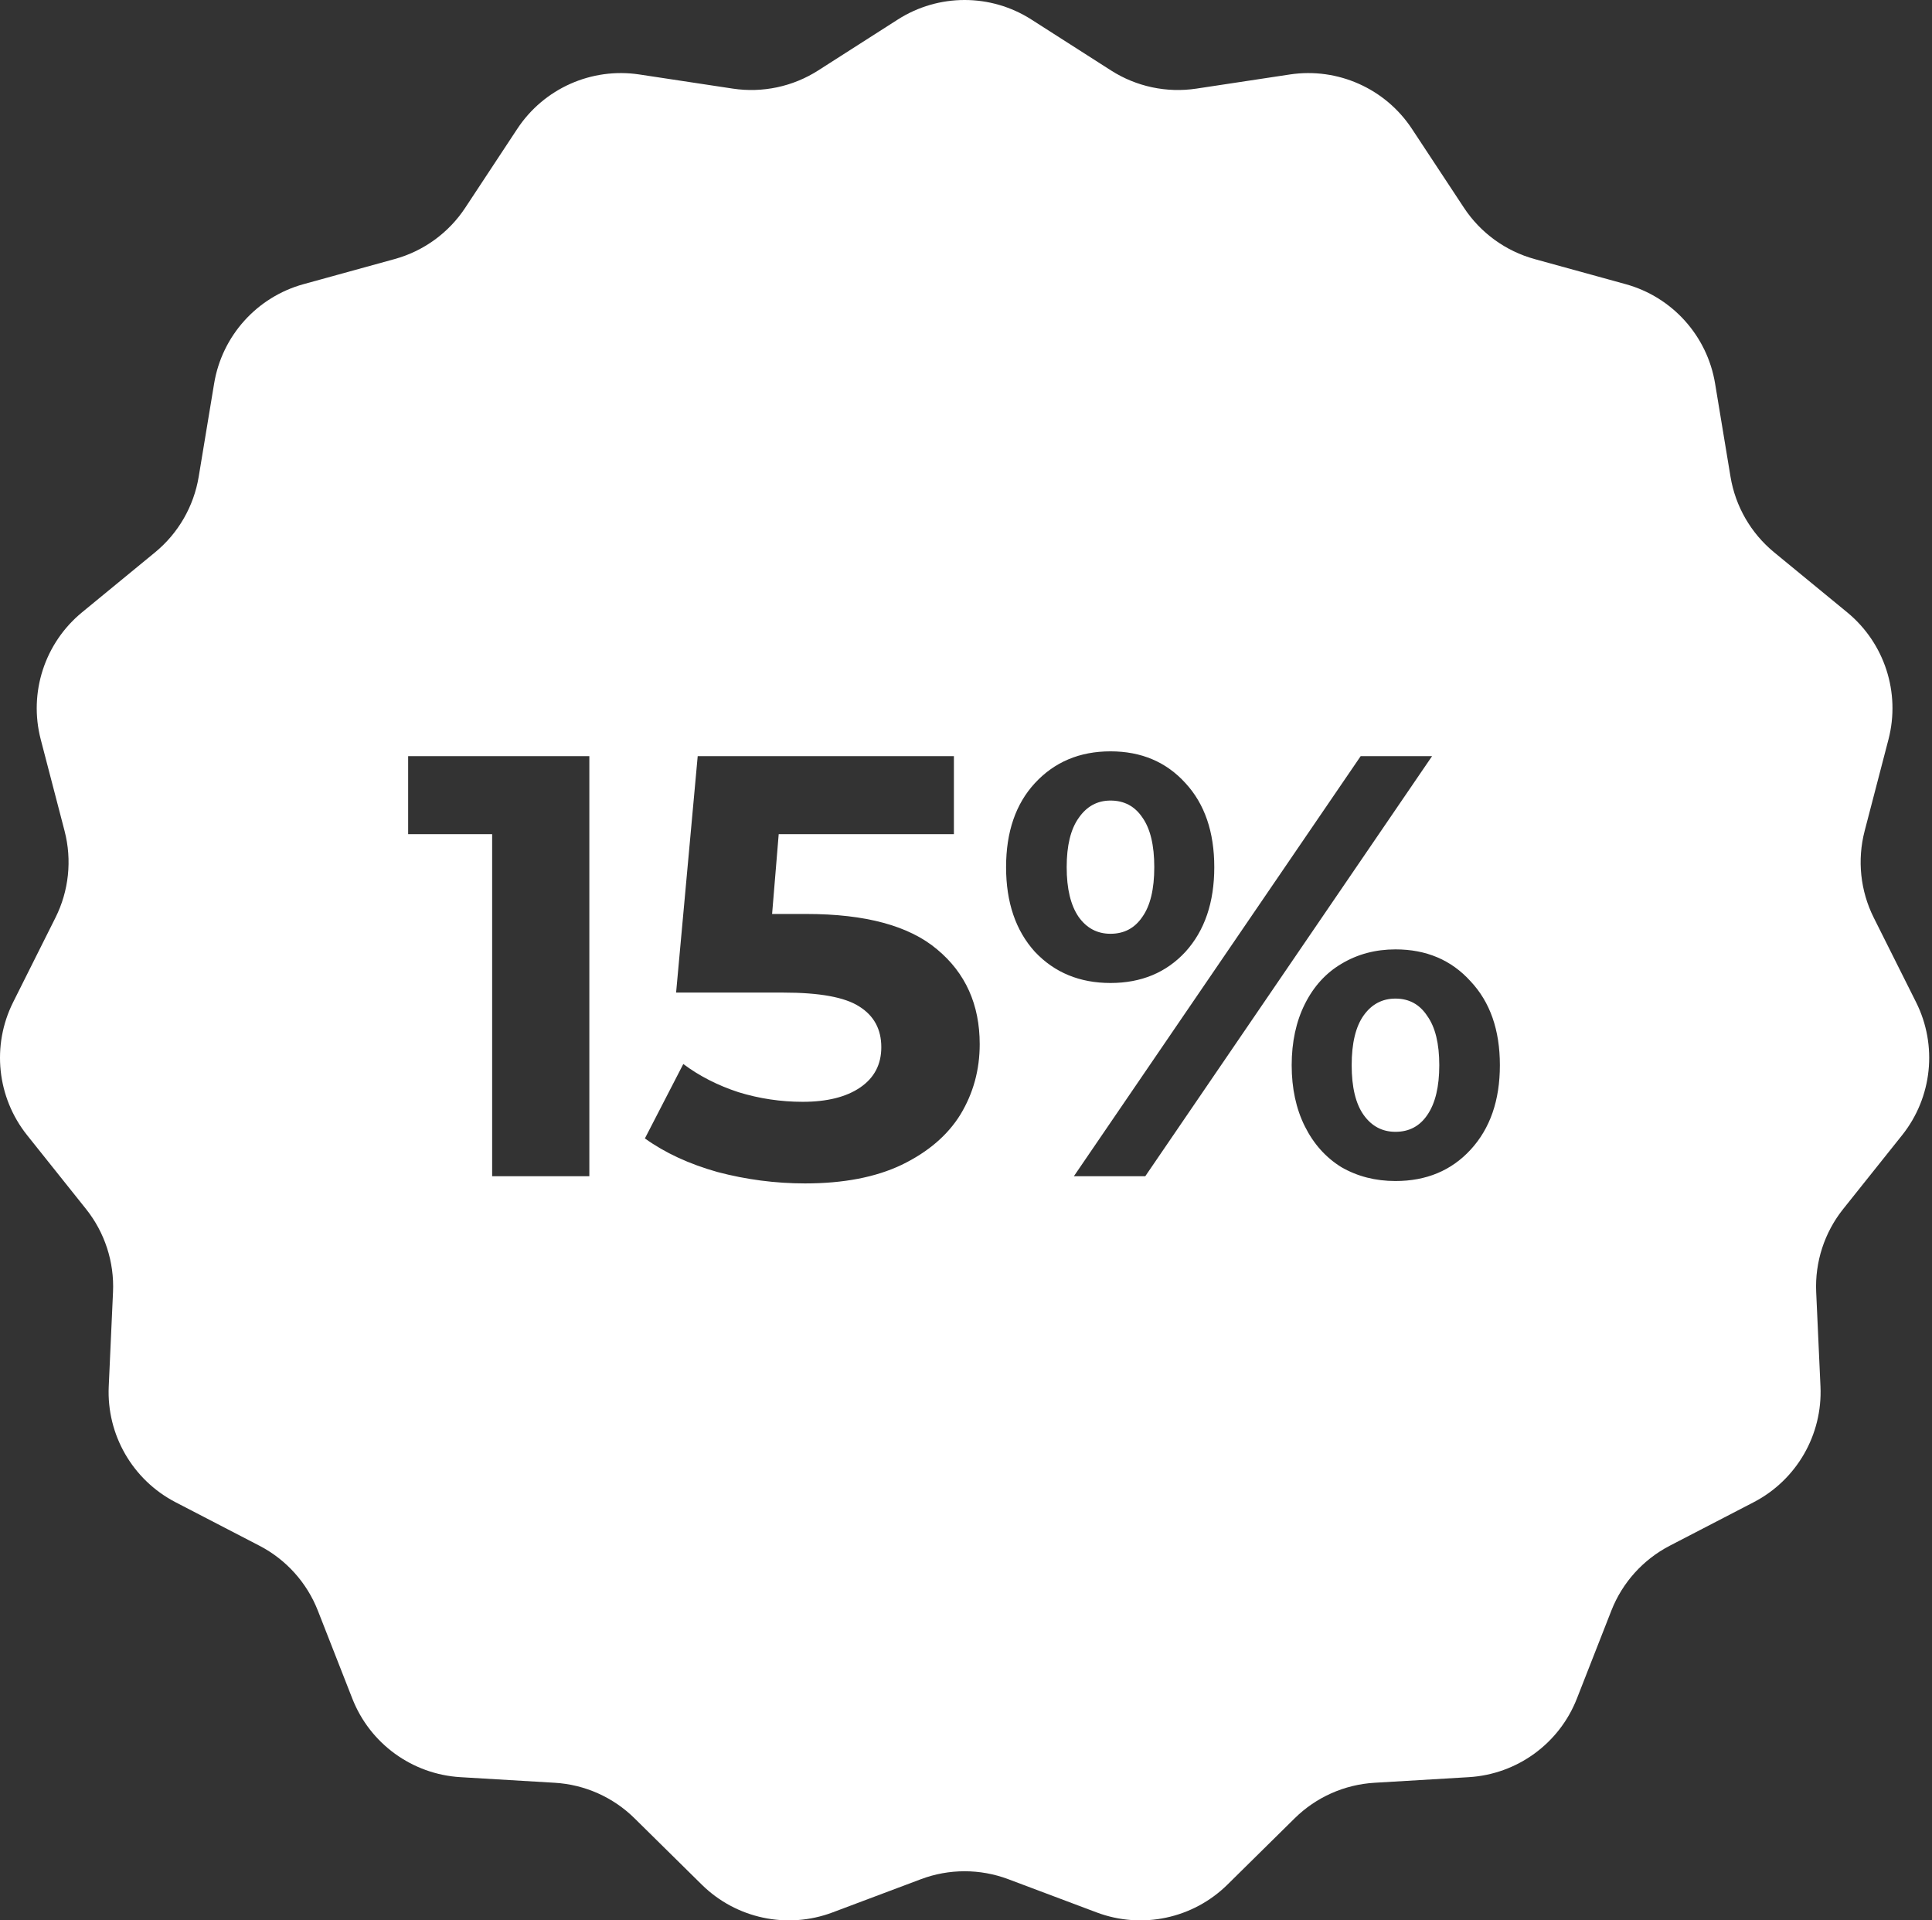 <?xml version="1.0" encoding="UTF-8"?> <svg xmlns="http://www.w3.org/2000/svg" width="161" height="160" viewBox="0 0 161 160" fill="none"><rect x="0" y="0" width="161" height="160" fill="#333333" stroke="none"/><path fill-rule="evenodd" clip-rule="evenodd" d="M85.953 1.629C82.558 -0.543 78.21 -0.543 74.814 1.629L68.182 5.87C66.072 7.22 63.543 7.757 61.066 7.383L53.282 6.205C49.297 5.603 45.325 7.371 43.106 10.736L38.772 17.308C37.394 19.4 35.302 20.919 32.887 21.584L25.297 23.675C21.412 24.745 18.502 27.977 17.844 31.953L16.558 39.72C16.149 42.191 14.856 44.43 12.921 46.02L6.837 51.017C3.723 53.575 2.379 57.71 3.395 61.611L5.38 69.229C6.011 71.653 5.741 74.224 4.619 76.463L1.094 83.503C-0.71 87.107 -0.256 91.431 2.259 94.581L7.17 100.734C8.733 102.691 9.532 105.15 9.418 107.652L9.061 115.516C8.878 119.543 11.052 123.308 14.631 125.163L21.62 128.786C23.844 129.939 25.573 131.86 26.487 134.192L29.36 141.522C30.831 145.275 34.348 147.83 38.372 148.069L46.23 148.536C48.731 148.685 51.092 149.736 52.876 151.495L58.481 157.023C61.351 159.853 65.604 160.757 69.377 159.339L76.746 156.569C79.091 155.688 81.676 155.688 84.021 156.569L91.39 159.339C95.163 160.757 99.416 159.853 102.286 157.023L107.891 151.495C109.675 149.736 112.036 148.685 114.537 148.536L122.395 148.069C126.419 147.83 129.937 145.275 131.407 141.522L134.28 134.192C135.194 131.86 136.924 129.939 139.147 128.786L146.137 125.163C149.715 123.308 151.889 119.543 151.706 115.516L151.349 107.652C151.236 105.15 152.035 102.691 153.597 100.734L158.509 94.581C161.023 91.431 161.478 87.107 159.673 83.503L156.148 76.463C155.027 74.224 154.756 71.653 155.388 69.229L157.372 61.611C158.388 57.71 157.044 53.575 153.93 51.017L147.847 46.02C145.911 44.43 144.618 42.191 144.209 39.72L142.924 31.953C142.265 27.977 139.356 24.745 135.47 23.675L127.88 21.584C125.465 20.919 123.374 19.4 121.995 17.308L117.661 10.736C115.442 7.371 111.47 5.603 107.485 6.205L99.701 7.383C97.224 7.757 94.696 7.22 92.585 5.87L85.953 1.629ZM49.112 98V63H34.012V69.5H41.012V98H49.112ZM78.092 79.1C75.759 77.133 72.126 76.15 67.192 76.15H64.342L64.892 69.5H79.492V63H58.142L56.342 82.7H65.292C68.292 82.7 70.392 83.083 71.592 83.85C72.826 84.617 73.442 85.75 73.442 87.25C73.442 88.683 72.859 89.8 71.692 90.6C70.525 91.4 68.925 91.8 66.892 91.8C65.059 91.8 63.276 91.533 61.542 91C59.809 90.433 58.276 89.65 56.942 88.65L53.742 94.85C55.409 96.05 57.425 96.983 59.792 97.65C62.192 98.283 64.626 98.6 67.092 98.6C70.292 98.6 72.975 98.083 75.142 97.05C77.342 95.983 78.975 94.583 80.042 92.85C81.109 91.083 81.642 89.133 81.642 87C81.642 83.7 80.459 81.067 78.092 79.1ZM86.24 79.3C87.874 81.033 89.974 81.9 92.54 81.9C95.107 81.9 97.19 81.033 98.79 79.3C100.39 77.533 101.19 75.183 101.19 72.25C101.19 69.317 100.39 66.983 98.79 65.25C97.19 63.483 95.107 62.6 92.54 62.6C89.974 62.6 87.874 63.483 86.24 65.25C84.64 66.983 83.84 69.317 83.84 72.25C83.84 75.183 84.64 77.533 86.24 79.3ZM119.34 63H113.39L89.49 98H95.44L119.34 63ZM95.19 76.4C94.557 77.333 93.674 77.8 92.54 77.8C91.44 77.8 90.557 77.333 89.89 76.4C89.224 75.433 88.89 74.05 88.89 72.25C88.89 70.45 89.224 69.083 89.89 68.15C90.557 67.183 91.44 66.7 92.54 66.7C93.674 66.7 94.557 67.167 95.19 68.1C95.857 69.033 96.19 70.417 96.19 72.25C96.19 74.083 95.857 75.467 95.19 76.4ZM111.79 97.25C113.124 98.017 114.624 98.4 116.29 98.4C118.857 98.4 120.94 97.533 122.54 95.8C124.174 94.033 124.99 91.683 124.99 88.75C124.99 85.817 124.174 83.483 122.54 81.75C120.94 79.983 118.857 79.1 116.29 79.1C114.624 79.1 113.124 79.5 111.79 80.3C110.49 81.067 109.474 82.183 108.74 83.65C108.007 85.117 107.64 86.817 107.64 88.75C107.64 90.683 108.007 92.383 108.74 93.85C109.474 95.317 110.49 96.45 111.79 97.25ZM118.94 92.9C118.307 93.833 117.424 94.3 116.29 94.3C115.19 94.3 114.307 93.833 113.64 92.9C112.974 91.967 112.64 90.583 112.64 88.75C112.64 86.917 112.974 85.533 113.64 84.6C114.307 83.667 115.19 83.2 116.29 83.2C117.424 83.2 118.307 83.683 118.94 84.65C119.607 85.583 119.94 86.95 119.94 88.75C119.94 90.55 119.607 91.933 118.94 92.9Z" fill="white"></path></svg> 